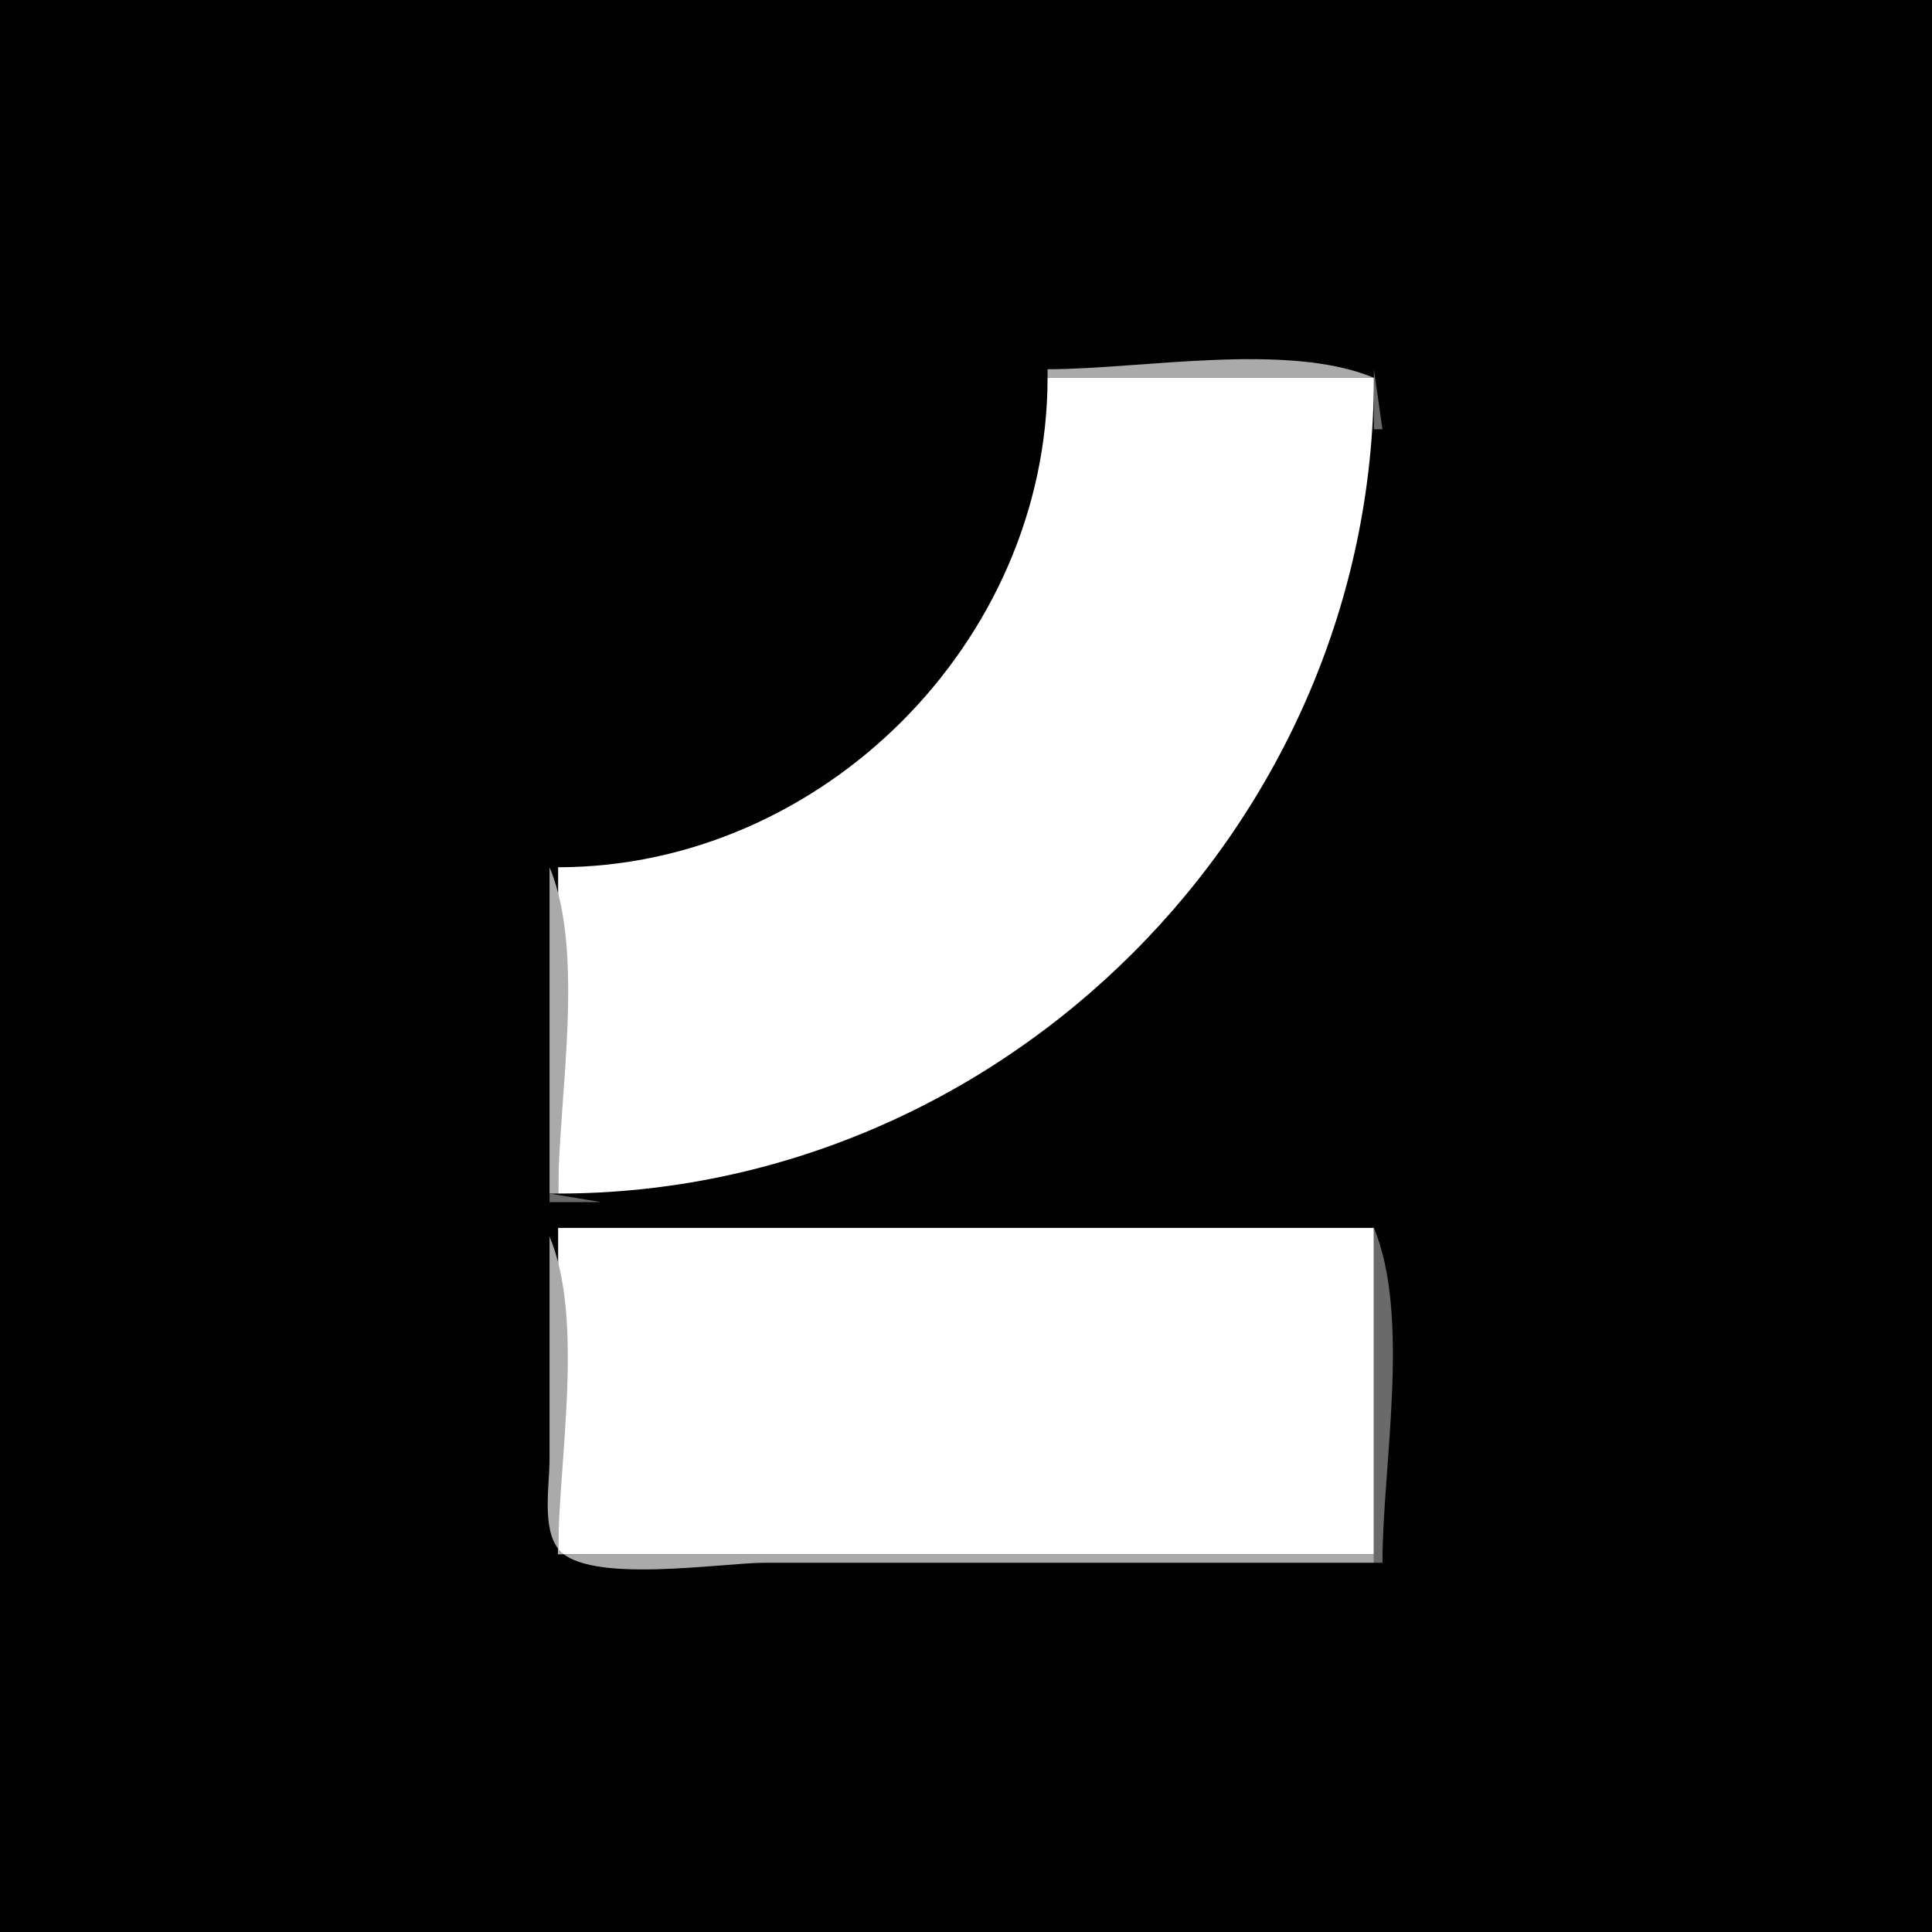 <?xml version="1.0" standalone="yes"?>
<svg xmlns="http://www.w3.org/2000/svg" width="225" height="225">
<path style="fill:#010101; stroke:none;" d="M0 0L0 225L225 225L225 0L0 0z"/>
<path style="fill:#aaaaaa; stroke:none;" d="M122 43L122 44L160 44C149.964 39.789 132.911 43 122 43z"/>
<path style="fill:#6a6a6a; stroke:none;" d="M160 43L160 50L161 50L160 43z"/>
<path style="fill:#ffffff; stroke:none;" d="M122 44C121.98 74.744 95.744 100.98 65 101L65 139C116.919 138.994 159.994 95.887 160 44L122 44z"/>
<path style="fill:#6a6a6a; stroke:none;" d="M121.333 49.667L121.667 50.333L121.333 49.667z"/>
<path style="fill:#8f8f8f; stroke:none;" d="M121 51L122 52L121 51z"/>
<path style="fill:#aaaaaa; stroke:none;" d="M121.333 52.667L121.667 53.333L121.333 52.667M159.333 54.667L159.667 55.333L159.333 54.667z"/>
<path style="fill:#6a6a6a; stroke:none;" d="M120 56L121 57L120 56z"/>
<path style="fill:#8f8f8f; stroke:none;" d="M159 56L160 57L159 56z"/>
<path style="fill:#aaaaaa; stroke:none;" d="M120 57L121 58L120 57z"/>
<path style="fill:#6a6a6a; stroke:none;" d="M159 57L160 58L159 57z"/>
<path style="fill:#8f8f8f; stroke:none;" d="M119 60L120 61L119 60z"/>
<path style="fill:#aaaaaa; stroke:none;" d="M119 61L120 62L119 61M158 61L159 62L158 61z"/>
<path style="fill:#8f8f8f; stroke:none;" d="M158 62L159 63L158 62M118 63L119 64L118 63z"/>
<path style="fill:#6a6a6a; stroke:none;" d="M158 63L159 64L158 63M117 65L118 66L117 65z"/>
<path style="fill:#aaaaaa; stroke:none;" d="M117 66L118 67L117 66M157 66L158 67L157 66z"/>
<path style="fill:#6a6a6a; stroke:none;" d="M157 67L158 68L157 67z"/>
<path style="fill:#aaaaaa; stroke:none;" d="M116 68L117 69L116 68M115 70L116 71L115 70z"/>
<path style="fill:#8f8f8f; stroke:none;" d="M156 70L157 71L156 70z"/>
<path style="fill:#6a6a6a; stroke:none;" d="M156 71L157 72L156 71z"/>
<path style="fill:#aaaaaa; stroke:none;" d="M114 72L115 73L114 72z"/>
<path style="fill:#6a6a6a; stroke:none;" d="M113 73L114 74L113 73z"/>
<path style="fill:#aaaaaa; stroke:none;" d="M155 73L156 74L155 73z"/>
<path style="fill:#6a6a6a; stroke:none;" d="M155 74L156 75L155 74z"/>
<path style="fill:#aaaaaa; stroke:none;" d="M112 75L113 76L112 75z"/>
<path style="fill:#6a6a6a; stroke:none;" d="M111 76L112 77L111 76z"/>
<path style="fill:#8f8f8f; stroke:none;" d="M154 76L155 77L154 76z"/>
<path style="fill:#aaaaaa; stroke:none;" d="M110 78L111 79L110 78M153 78L154 79L153 78M109 79L110 80L109 79z"/>
<path style="fill:#6a6a6a; stroke:none;" d="M153 79L154 80L153 79M108 80L109 81L108 80M107 81L108 82L107 81z"/>
<path style="fill:#8f8f8f; stroke:none;" d="M152 81L153 82L152 81z"/>
<path style="fill:#aaaaaa; stroke:none;" d="M151 83L152 84L151 83M150 85L151 86L150 85z"/>
<path style="fill:#6a6a6a; stroke:none;" d="M102 86L103 87L102 86M101 87L102 88L101 87z"/>
<path style="fill:#aaaaaa; stroke:none;" d="M149 87L150 88L149 87M100 88L101 89L100 88M99 89L100 90L99 89M148 89L149 90L148 89z"/>
<path style="fill:#6a6a6a; stroke:none;" d="M97 90L98 91L97 90z"/>
<path style="fill:#aaaaaa; stroke:none;" d="M96 91L97 92L96 91z"/>
<path style="fill:#8f8f8f; stroke:none;" d="M147 91L148 92L147 91z"/>
<path style="fill:#6a6a6a; stroke:none;" d="M94 92L95 93L94 92M92 93L93 94L92 93z"/>
<path style="fill:#aaaaaa; stroke:none;" d="M93 93L94 94L93 93z"/>
<path style="fill:#6a6a6a; stroke:none;" d="M146 93L147 94L146 93z"/>
<path style="fill:#aaaaaa; stroke:none;" d="M91 94L92 95L91 94M145 94L146 95L145 94M89 95L90 96L89 95z"/>
<path style="fill:#6a6a6a; stroke:none;" d="M86 96L87 97L86 96z"/>
<path style="fill:#aaaaaa; stroke:none;" d="M87 96L88 97L87 96z"/>
<path style="fill:#6a6a6a; stroke:none;" d="M144 96L145 97L144 96z"/>
<path style="fill:#8f8f8f; stroke:none;" d="M84 97L85 98L84 97z"/>
<path style="fill:#aaaaaa; stroke:none;" d="M143 97L144 98L143 97z"/>
<path style="fill:#8f8f8f; stroke:none;" d="M81 98L82 99L81 98z"/>
<path style="fill:#aaaaaa; stroke:none;" d="M82 98L83 99L82 98z"/>
<path style="fill:#8f8f8f; stroke:none;" d="M77 99L78 100L77 99z"/>
<path style="fill:#aaaaaa; stroke:none;" d="M78 99L79 100L78 99z"/>
<path style="fill:#6a6a6a; stroke:none;" d="M142 99L143 100L142 99M70.667 100.333L71.333 100.667L70.667 100.333z"/>
<path style="fill:#8f8f8f; stroke:none;" d="M72 100L73 101L72 100z"/>
<path style="fill:#aaaaaa; stroke:none;" d="M73.667 100.333L74.333 100.667L73.667 100.333M141 100L142 101L141 100M64 101L64 139L65 139C65 128.089 68.211 111.036 64 101M140 101L141 102L140 101z"/>
<path style="fill:#6a6a6a; stroke:none;" d="M139 103L140 104L139 103z"/>
<path style="fill:#8f8f8f; stroke:none;" d="M138 104L139 105L138 104z"/>
<path style="fill:#aaaaaa; stroke:none;" d="M137 105L138 106L137 105M136 106L137 107L136 106M127 115L128 116L127 115M126 116L127 117L126 116z"/>
<path style="fill:#6a6a6a; stroke:none;" d="M125 117L126 118L125 117M124 118L125 119L124 118z"/>
<path style="fill:#aaaaaa; stroke:none;" d="M122 119L123 120L122 119M121 120L122 121L121 120z"/>
<path style="fill:#6a6a6a; stroke:none;" d="M120 121L121 122L120 121z"/>
<path style="fill:#aaaaaa; stroke:none;" d="M118 122L119 123L118 122z"/>
<path style="fill:#6a6a6a; stroke:none;" d="M117 123L118 124L117 123z"/>
<path style="fill:#aaaaaa; stroke:none;" d="M115 124L116 125L115 124z"/>
<path style="fill:#6a6a6a; stroke:none;" d="M114 125L115 126L114 125z"/>
<path style="fill:#8f8f8f; stroke:none;" d="M112 126L113 127L112 126z"/>
<path style="fill:#aaaaaa; stroke:none;" d="M110 127L111 128L110 127M108 128L109 129L108 128M106 129L107 130L106 129M104 130L105 131L104 130z"/>
<path style="fill:#8f8f8f; stroke:none;" d="M102 131L103 132L102 131z"/>
<path style="fill:#aaaaaa; stroke:none;" d="M99 132L100 133L99 132z"/>
<path style="fill:#6a6a6a; stroke:none;" d="M100 132L101 133L100 132z"/>
<path style="fill:#8f8f8f; stroke:none;" d="M97 133L98 134L97 133z"/>
<path style="fill:#aaaaaa; stroke:none;" d="M94 134L95 135L94 134z"/>
<path style="fill:#6a6a6a; stroke:none;" d="M95 134L96 135L95 134z"/>
<path style="fill:#aaaaaa; stroke:none;" d="M90 135L91 136L90 135z"/>
<path style="fill:#8f8f8f; stroke:none;" d="M91 135L92 136L91 135z"/>
<path style="fill:#6a6a6a; stroke:none;" d="M92 135L93 136L92 135z"/>
<path style="fill:#aaaaaa; stroke:none;" d="M86.667 136.333L87.333 136.667L86.667 136.333z"/>
<path style="fill:#6a6a6a; stroke:none;" d="M88 136L89 137L88 136z"/>
<path style="fill:#aaaaaa; stroke:none;" d="M82 137L83 138L82 137z"/>
<path style="fill:#8f8f8f; stroke:none;" d="M83 137L84 138L83 137z"/>
<path style="fill:#6a6a6a; stroke:none;" d="M84 137L85 138L84 137z"/>
<path style="fill:#aaaaaa; stroke:none;" d="M75.667 138.333L76.333 138.667L75.667 138.333z"/>
<path style="fill:#8f8f8f; stroke:none;" d="M77 138L78 139L77 138z"/>
<path style="fill:#6a6a6a; stroke:none;" d="M78 138L79 139L78 138M64 139L64 140L70 140L64 139z"/>
<path style="fill:#8f8f8f; stroke:none;" d="M64 143L65 144L64 143z"/>
<path style="fill:#ffffff; stroke:none;" d="M65 143L65 181L160 181L160 143L65 143z"/>
<path style="fill:#6a6a6a; stroke:none;" d="M160 143L160 182L161 182C161 170.828 164.311 153.274 160 143z"/>
<path style="fill:#aaaaaa; stroke:none;" d="M64 144L64 170C64 172.91 63.088 177.948 65.028 180.397C68.321 184.554 84.044 182 89 182L160 182L160 181L65 181C65 170.351 68.111 153.798 64 144z"/>
<path style="fill:#6a6a6a; stroke:none;" d="M64 181L65 182L64 181z"/>
</svg>
